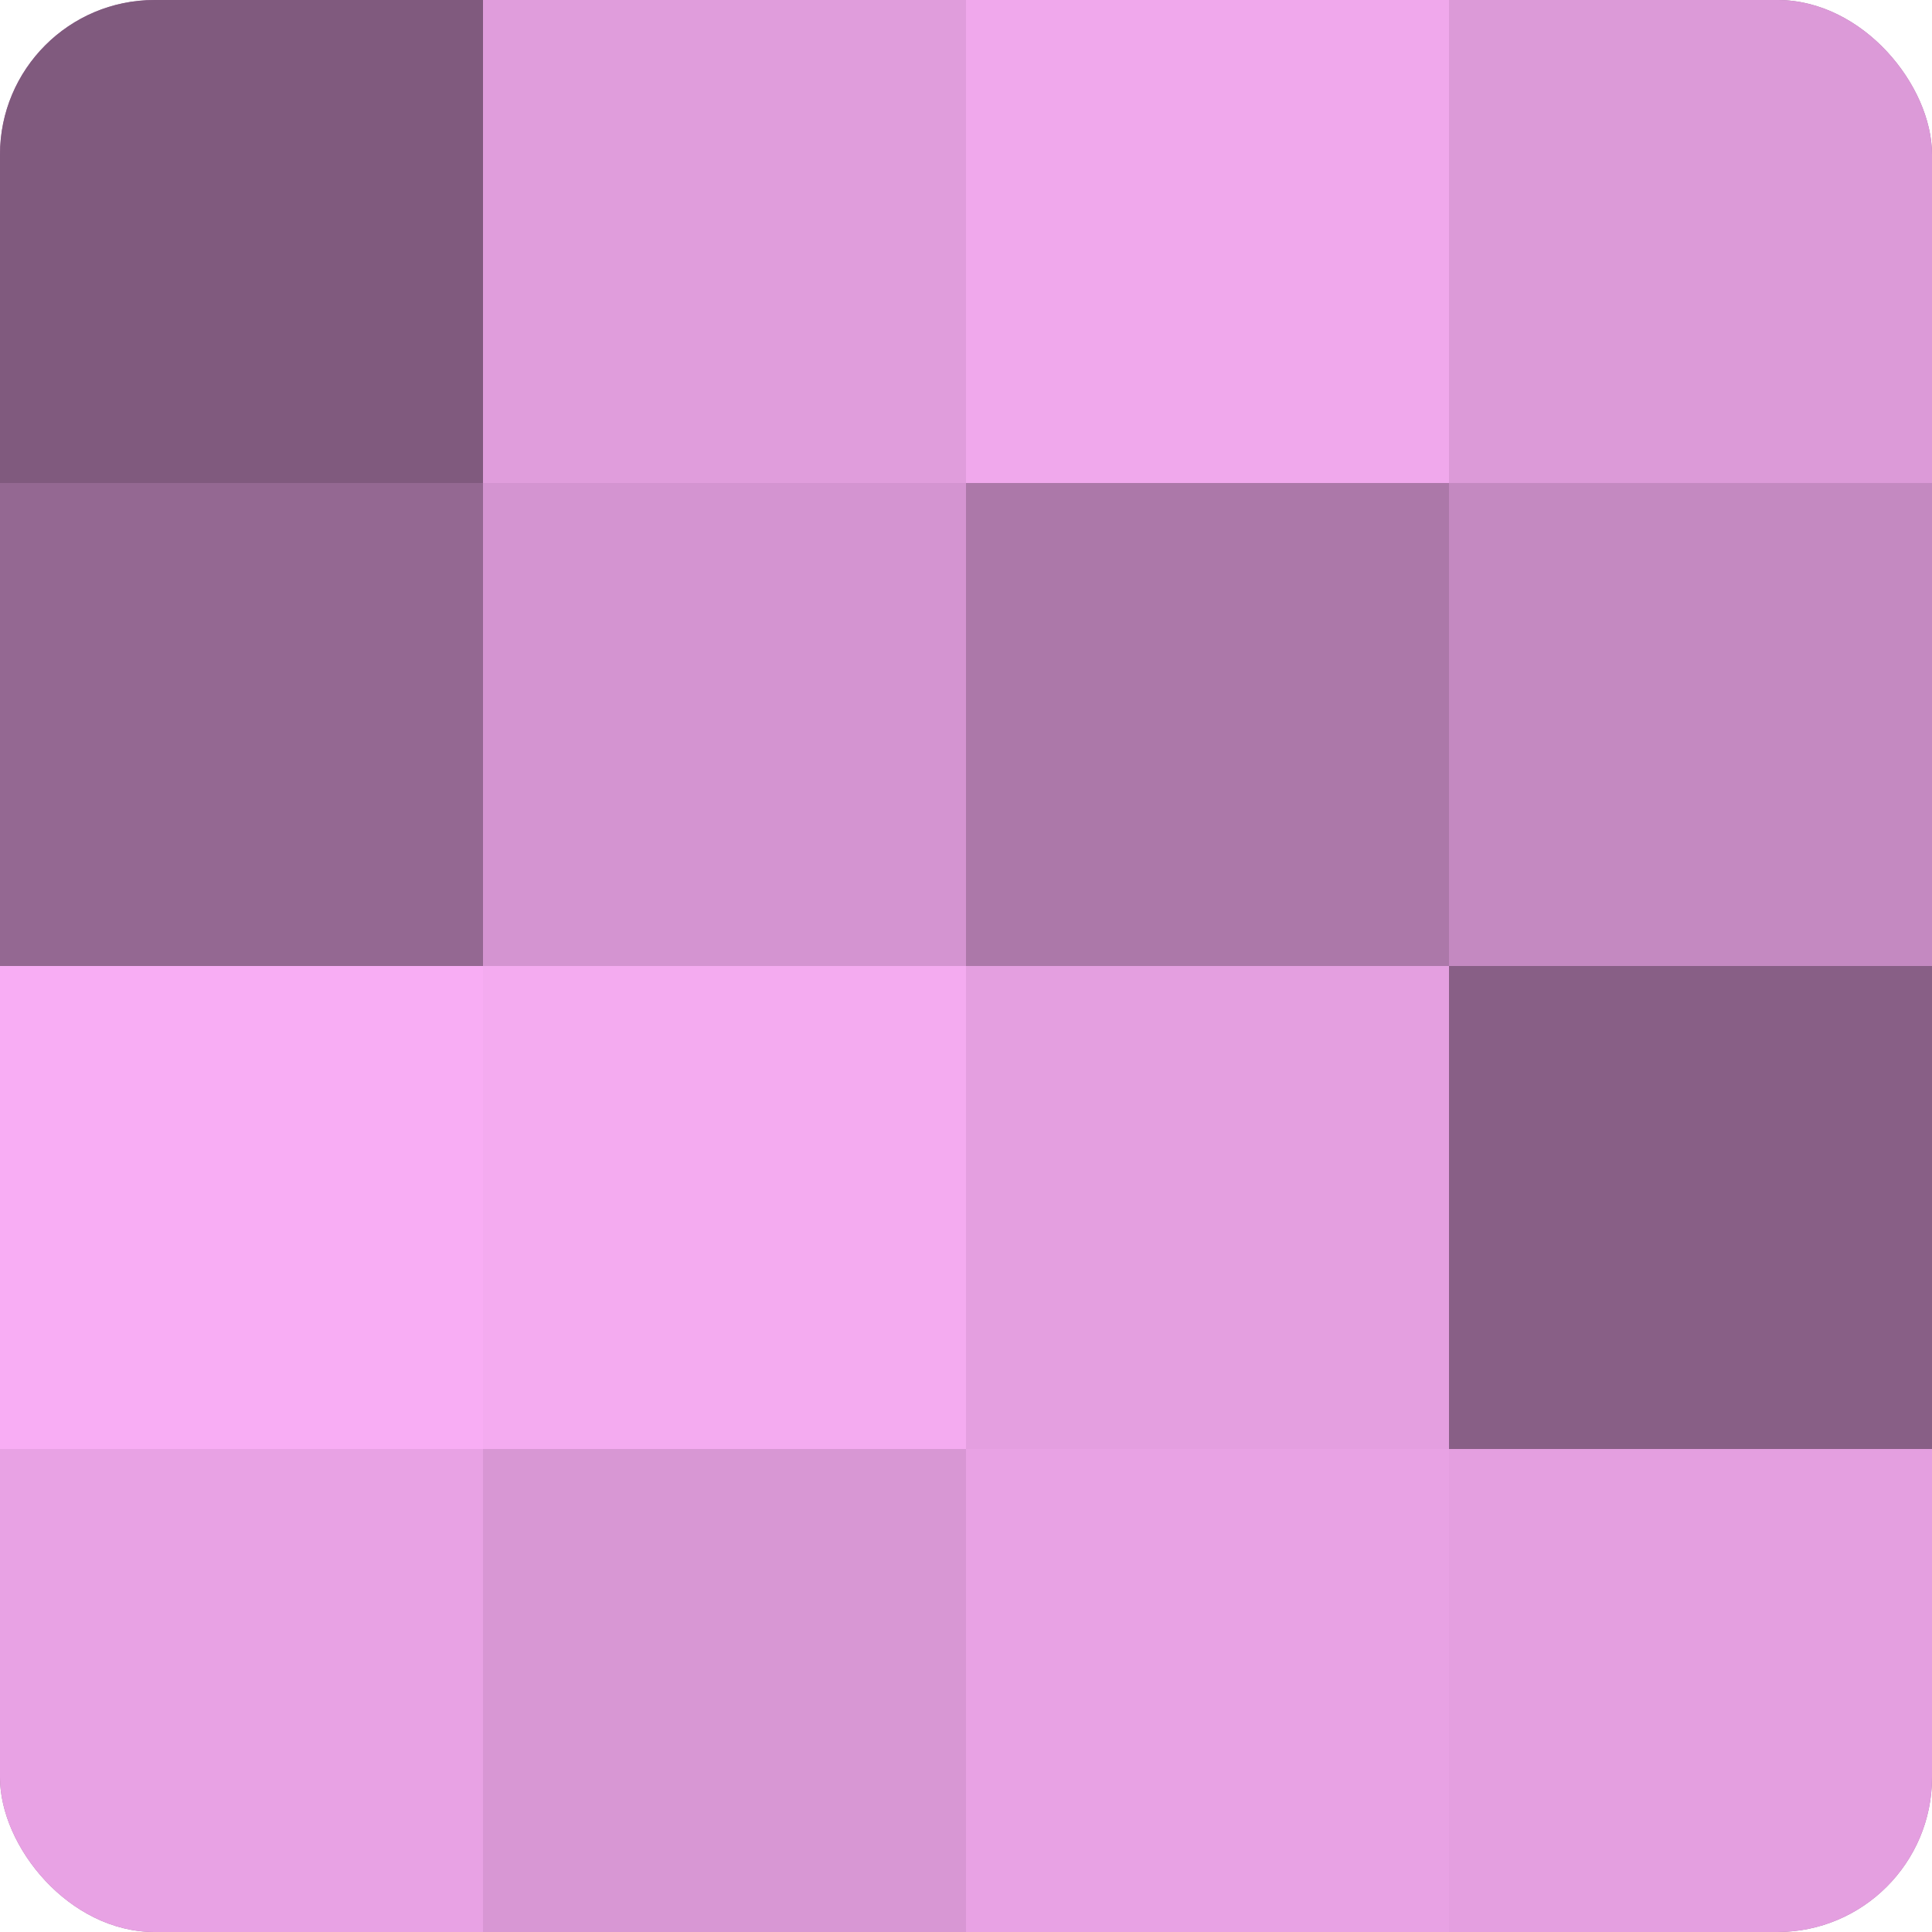 <?xml version="1.0" encoding="UTF-8"?>
<svg xmlns="http://www.w3.org/2000/svg" width="60" height="60" viewBox="0 0 100 100" preserveAspectRatio="xMidYMid meet"><defs><clipPath id="c" width="100" height="100"><rect width="100" height="100" rx="8" ry="8"/></clipPath></defs><g clip-path="url(#c)"><rect width="100" height="100" fill="#a0709d"/><rect width="25" height="25" fill="#805a7e"/><rect y="25" width="25" height="25" fill="#946892"/><rect y="50" width="25" height="25" fill="#f8adf4"/><rect y="75" width="25" height="25" fill="#e8a2e4"/><rect x="25" width="25" height="25" fill="#e09ddc"/><rect x="25" y="25" width="25" height="25" fill="#d494d1"/><rect x="25" y="50" width="25" height="25" fill="#f4abf0"/><rect x="25" y="75" width="25" height="25" fill="#d897d4"/><rect x="50" width="25" height="25" fill="#f0a8ec"/><rect x="50" y="25" width="25" height="25" fill="#ac78a9"/><rect x="50" y="50" width="25" height="25" fill="#e49fe0"/><rect x="50" y="75" width="25" height="25" fill="#e8a2e4"/><rect x="75" width="25" height="25" fill="#dc9ad8"/><rect x="75" y="25" width="25" height="25" fill="#c489c1"/><rect x="75" y="50" width="25" height="25" fill="#885f86"/><rect x="75" y="75" width="25" height="25" fill="#e49fe0"/></g></svg>
